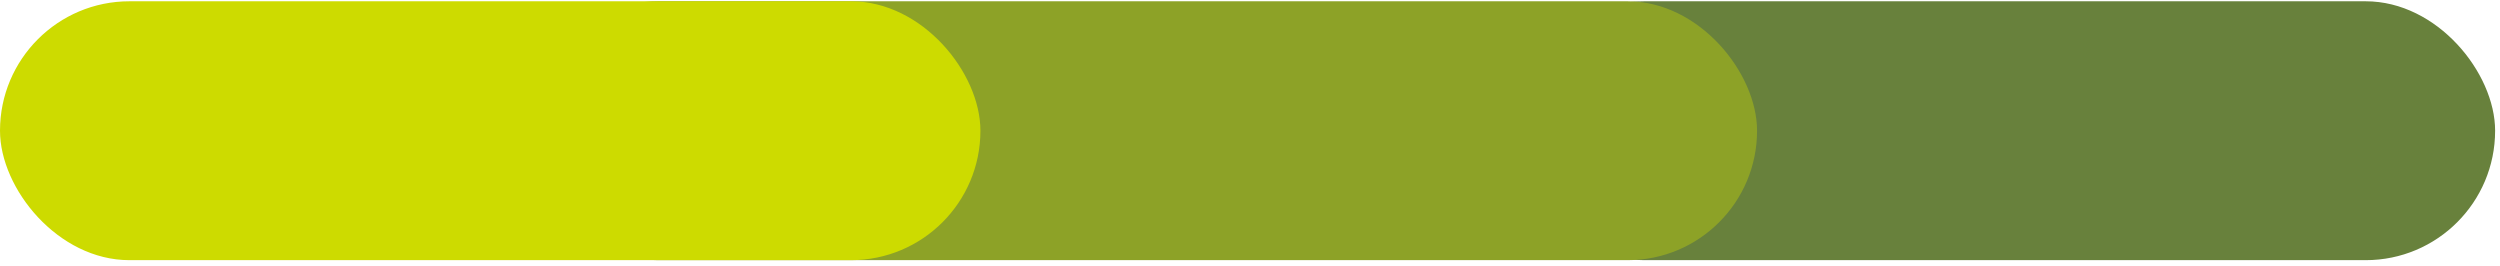 <svg xmlns="http://www.w3.org/2000/svg" width="338" height="36" viewBox="0 0 338 36" fill="none"><rect x="204.787" y="0.174" width="132.553" height="35" rx="17.5" fill="#68813C"></rect><rect x="71.49" y="0.174" width="166.064" height="35" rx="17.5" fill="#8DA227"></rect><rect y="0.174" width="132.553" height="35" rx="17.5" fill="#CDDB00"></rect></svg>